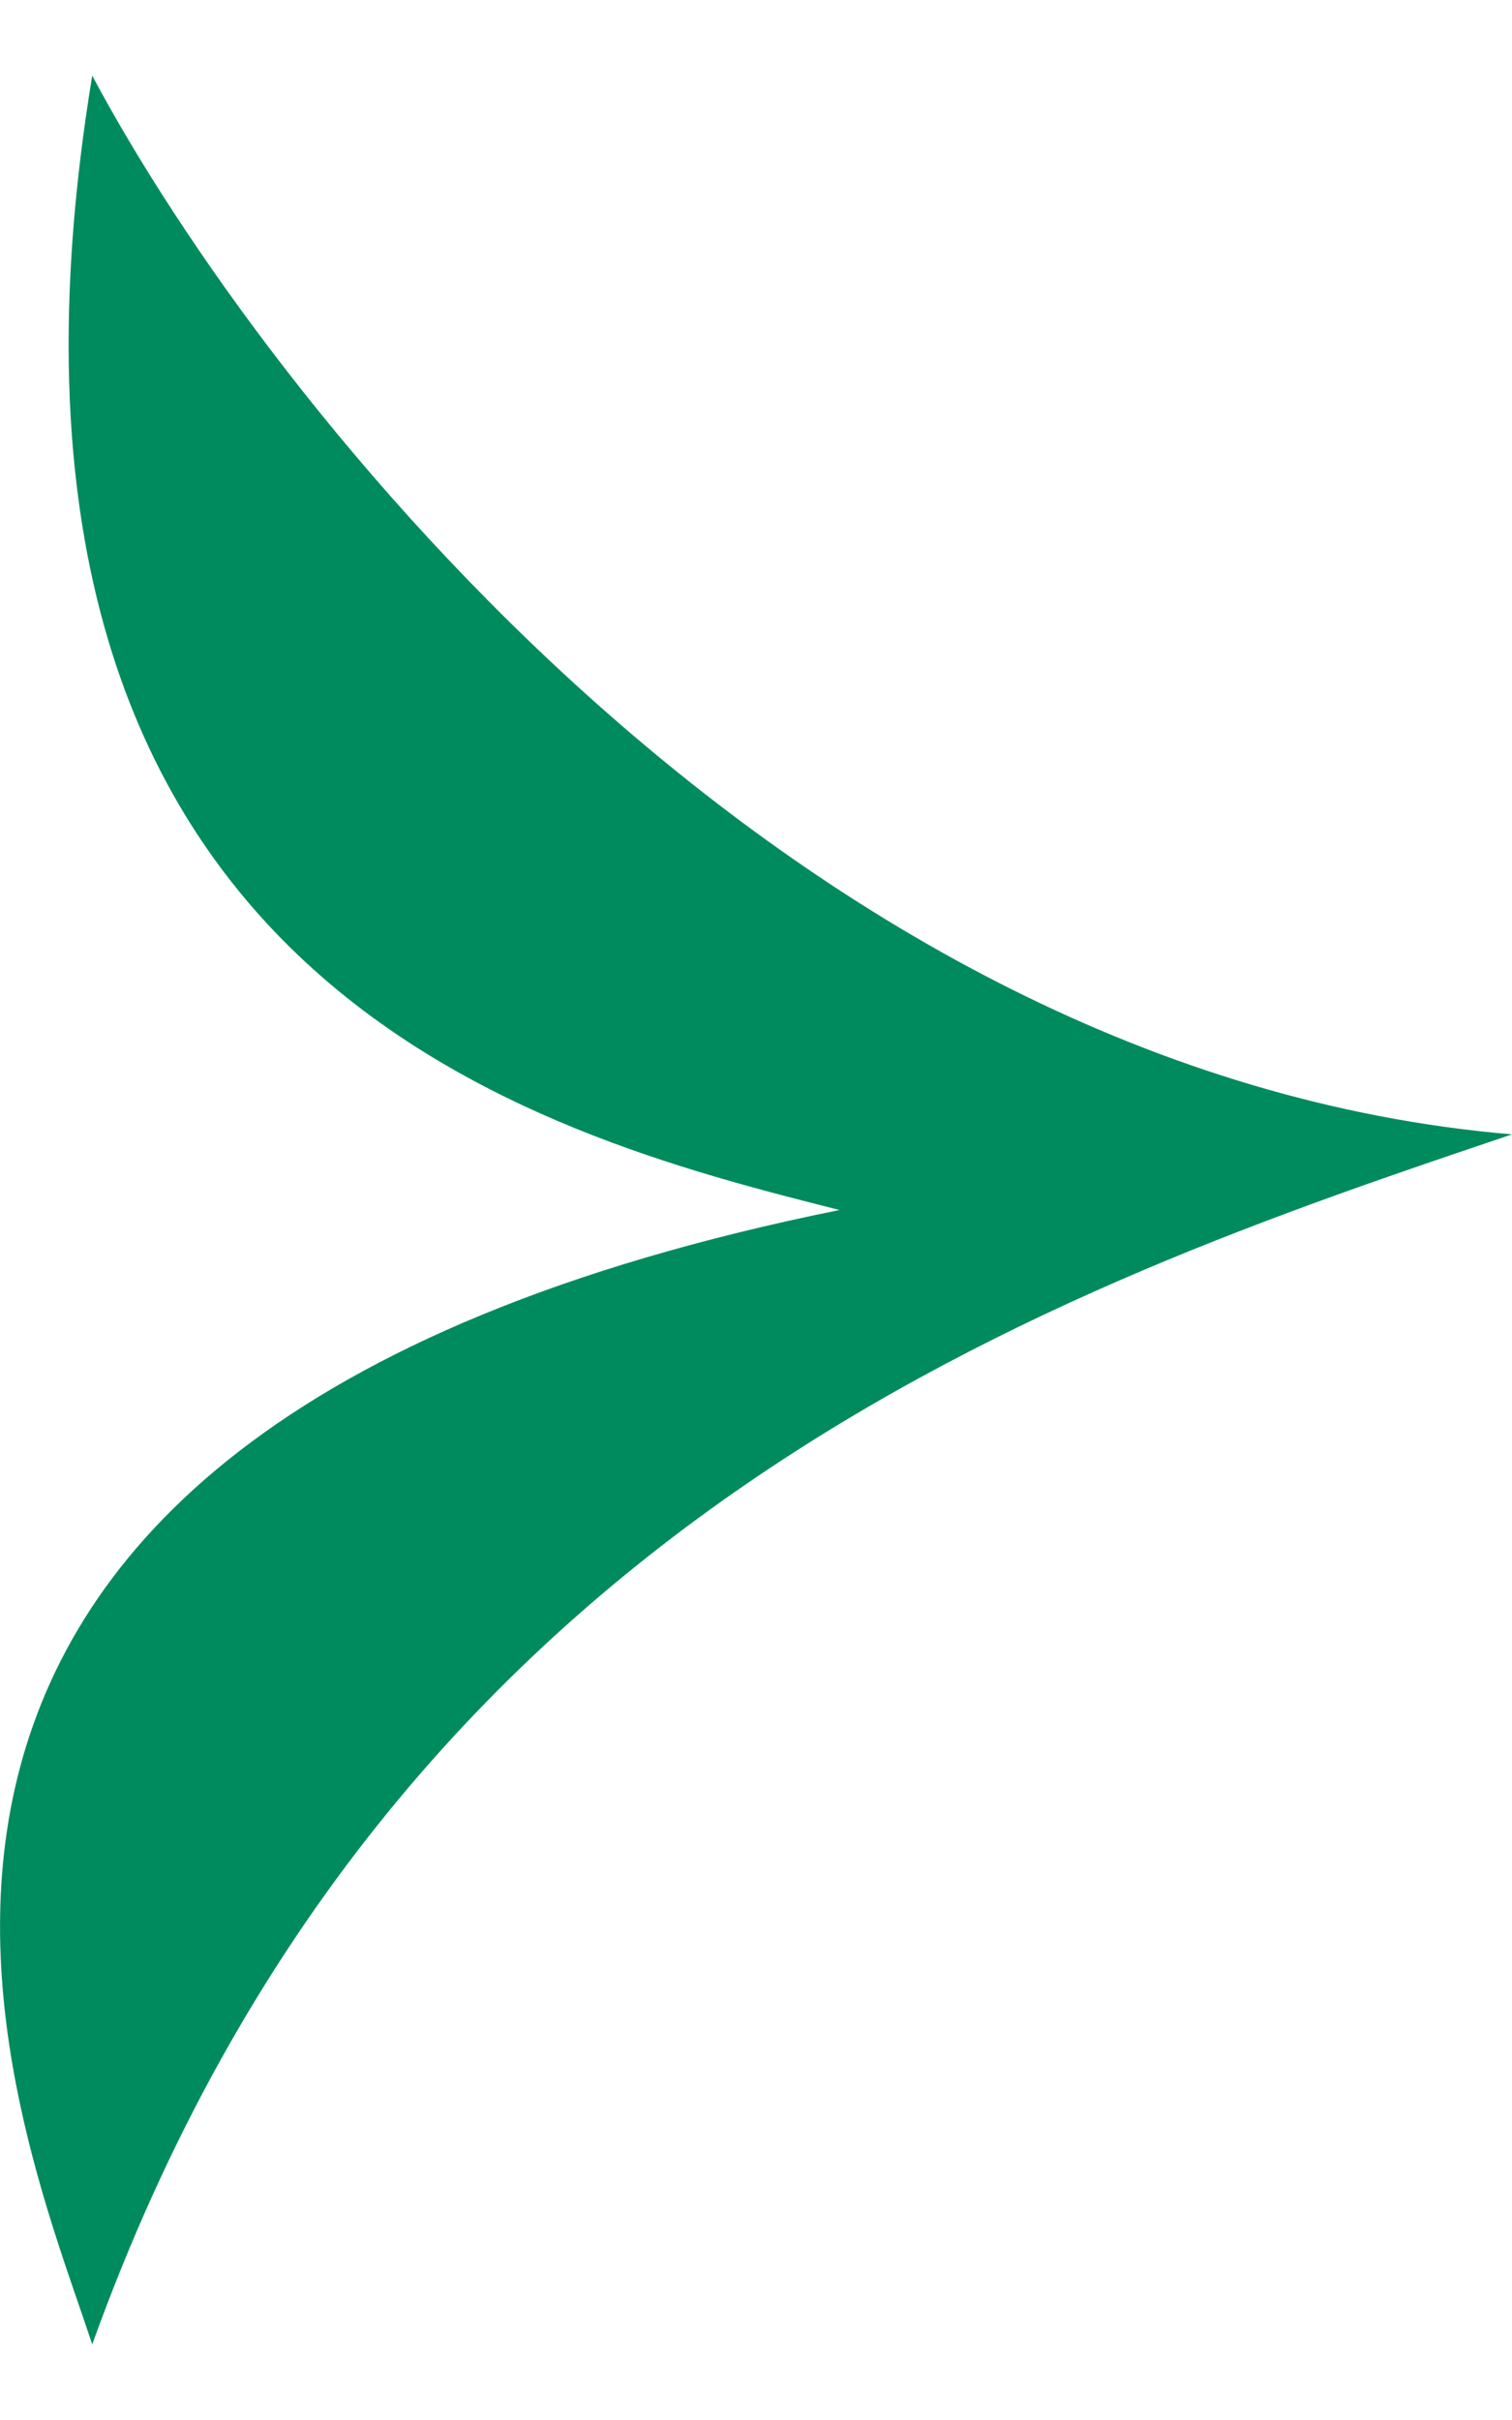 <svg width="10" height="16" viewBox="0 0 10 16" fill="none" xmlns="http://www.w3.org/2000/svg">
<path d="M10 7.5C5.255 7.1 1.763 2.667 0.61 0.5C-0.379 6.5 3.575 7.5 5.552 8C-1.861 9.5 0.116 14 0.61 15.5C2.587 10 7.035 8.5 10 7.5Z" fill="#008B5E"/>
</svg>

